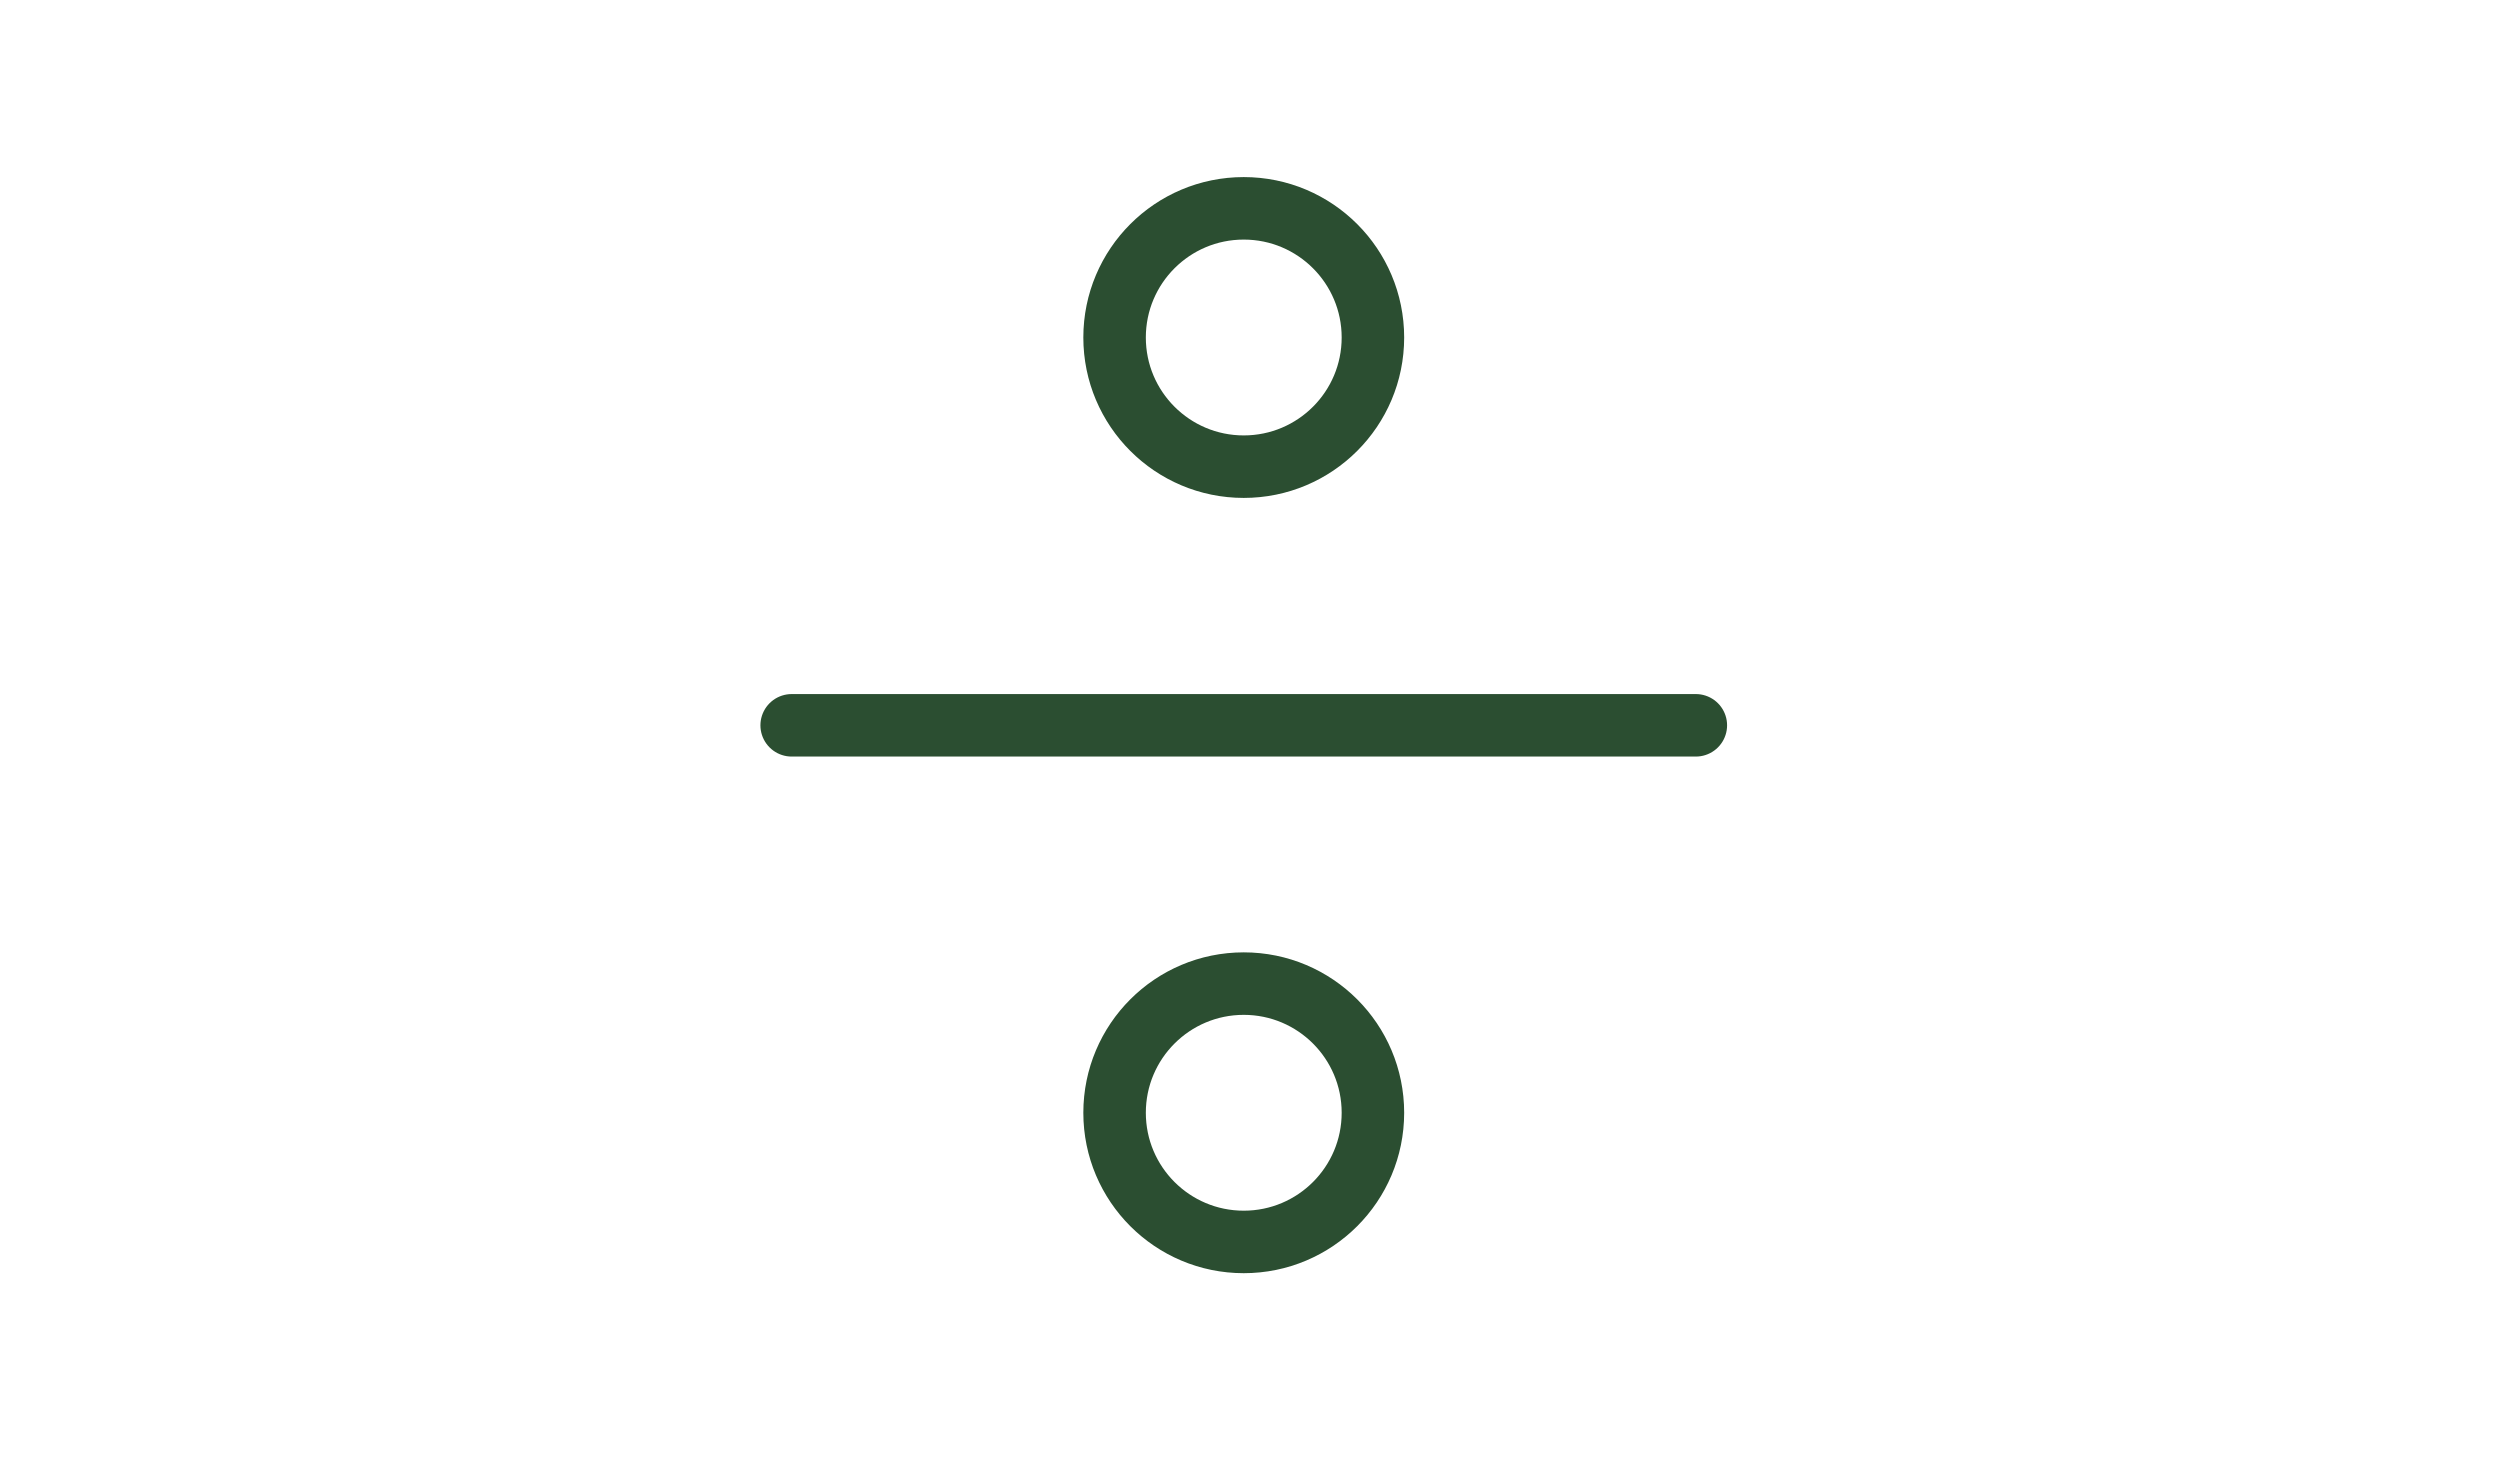 <svg width="120" height="70" viewBox="0 0 120 70" fill="none" xmlns="http://www.w3.org/2000/svg">
<path d="M59.7 22.4C63.124 22.4 65.9 19.624 65.9 16.2C65.9 12.776 63.124 10 59.7 10C56.276 10 53.5 12.776 53.5 16.2C53.5 19.624 56.276 22.4 59.7 22.4Z" stroke="#2B4E31" stroke-width="3" stroke-linecap="round" stroke-linejoin="round"/>
<path d="M38 34.815H81.4" stroke="#2B4E31" stroke-width="3" stroke-linecap="round" stroke-linejoin="round"/>
<path d="M59.7 59.613C63.124 59.613 65.9 56.837 65.9 53.413C65.9 49.989 63.124 47.213 59.7 47.213C56.276 47.213 53.5 49.989 53.5 53.413C53.5 56.837 56.276 59.613 59.7 59.613Z" stroke="#2B4E31" stroke-width="3" stroke-linecap="round" stroke-linejoin="round"/>
</svg>
